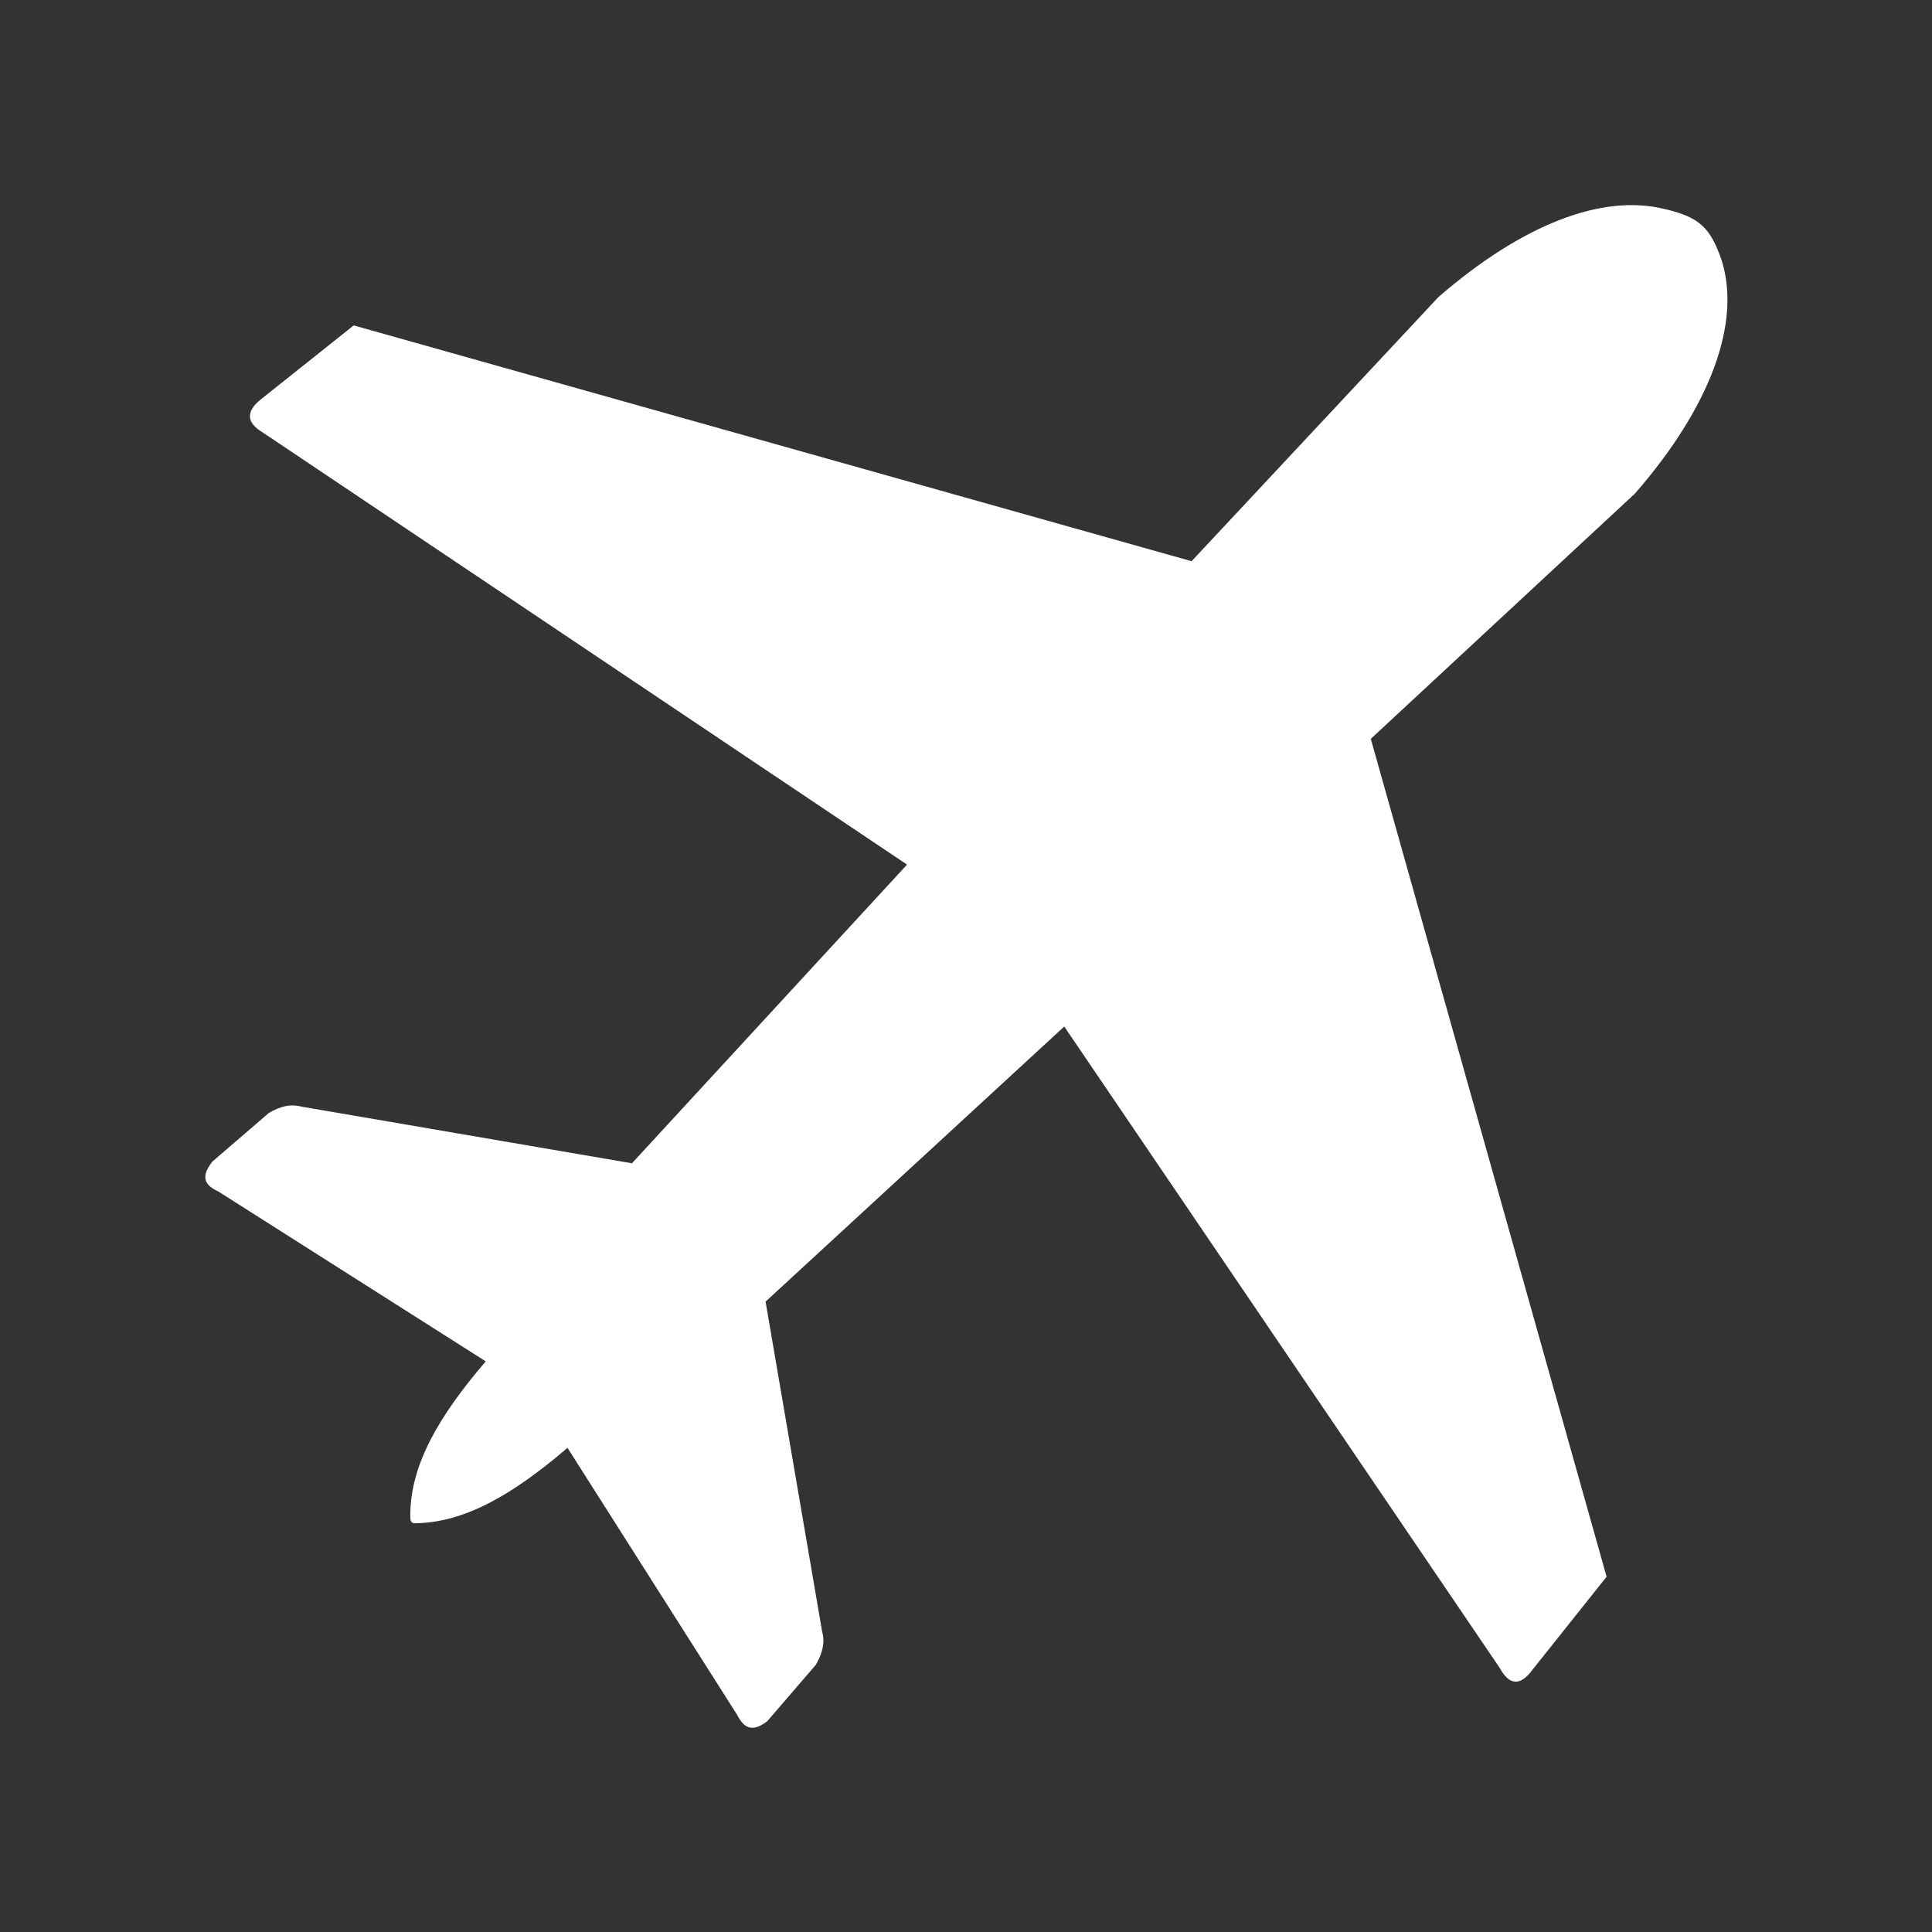 <?xml version="1.0" encoding="utf-8"?>
<!-- Generator: Adobe Illustrator 26.0.3, SVG Export Plug-In . SVG Version: 6.00 Build 0)  -->
<svg version="1.1" id="Vrstva_1" xmlns="http://www.w3.org/2000/svg" xmlns:xlink="http://www.w3.org/1999/xlink" x="0px" y="0px"
	 width="122.9px" height="122.9px" viewBox="0 0 122.9 122.9" style="enable-background:new 0 0 122.9 122.9;" xml:space="preserve"
	>
<rect x="0" y="0" width="122.9" height="122.9" fill="#333333" stroke="none"/>
<style type="text/css">
	.st0{fill-rule:evenodd;clip-rule:evenodd;fill:#FFFFFF;}
</style>
<g id="Layer_1">
	<g>
		<path class="st0" d="M26.1,96.4c0-3.2,1.8-6.3,4.8-9.8l-17-10.8c-1.1-0.5-1-1.1-0.4-1.9l3.6-3.1c0.7-0.4,1.3-0.6,2.1-0.4l21,3.6
			l17.5-19l-41-27.5c-1-0.6-1.1-1.3-0.1-2.1l5.9-4.7l53.3,15l15.7-16.8c5.3-4.6,10.4-6.6,14.4-5.6c2.2,0.5,2.9,1.2,3.6,3.2
			c1.3,4-0.7,9.4-5.5,14.9L87.2,47l15,53.3l-4.7,5.9c-0.8,1.1-1.5,1-2.1-0.1L67.7,65.3l-19,17.5l3.6,21c0.2,0.7,0,1.4-0.4,2.1
			l-3.1,3.6c-0.8,0.6-1.4,0.6-1.9-0.4l-10.8-17c-3.5,3-6.6,4.8-9.8,4.8C26.1,96.8,26.1,96.7,26.1,96.4L26.1,96.4z"/>
	</g>
</g>
<g id="Vrstva_1_00000148631731203472820930000010521710192510183076_">
</g>
</svg>
